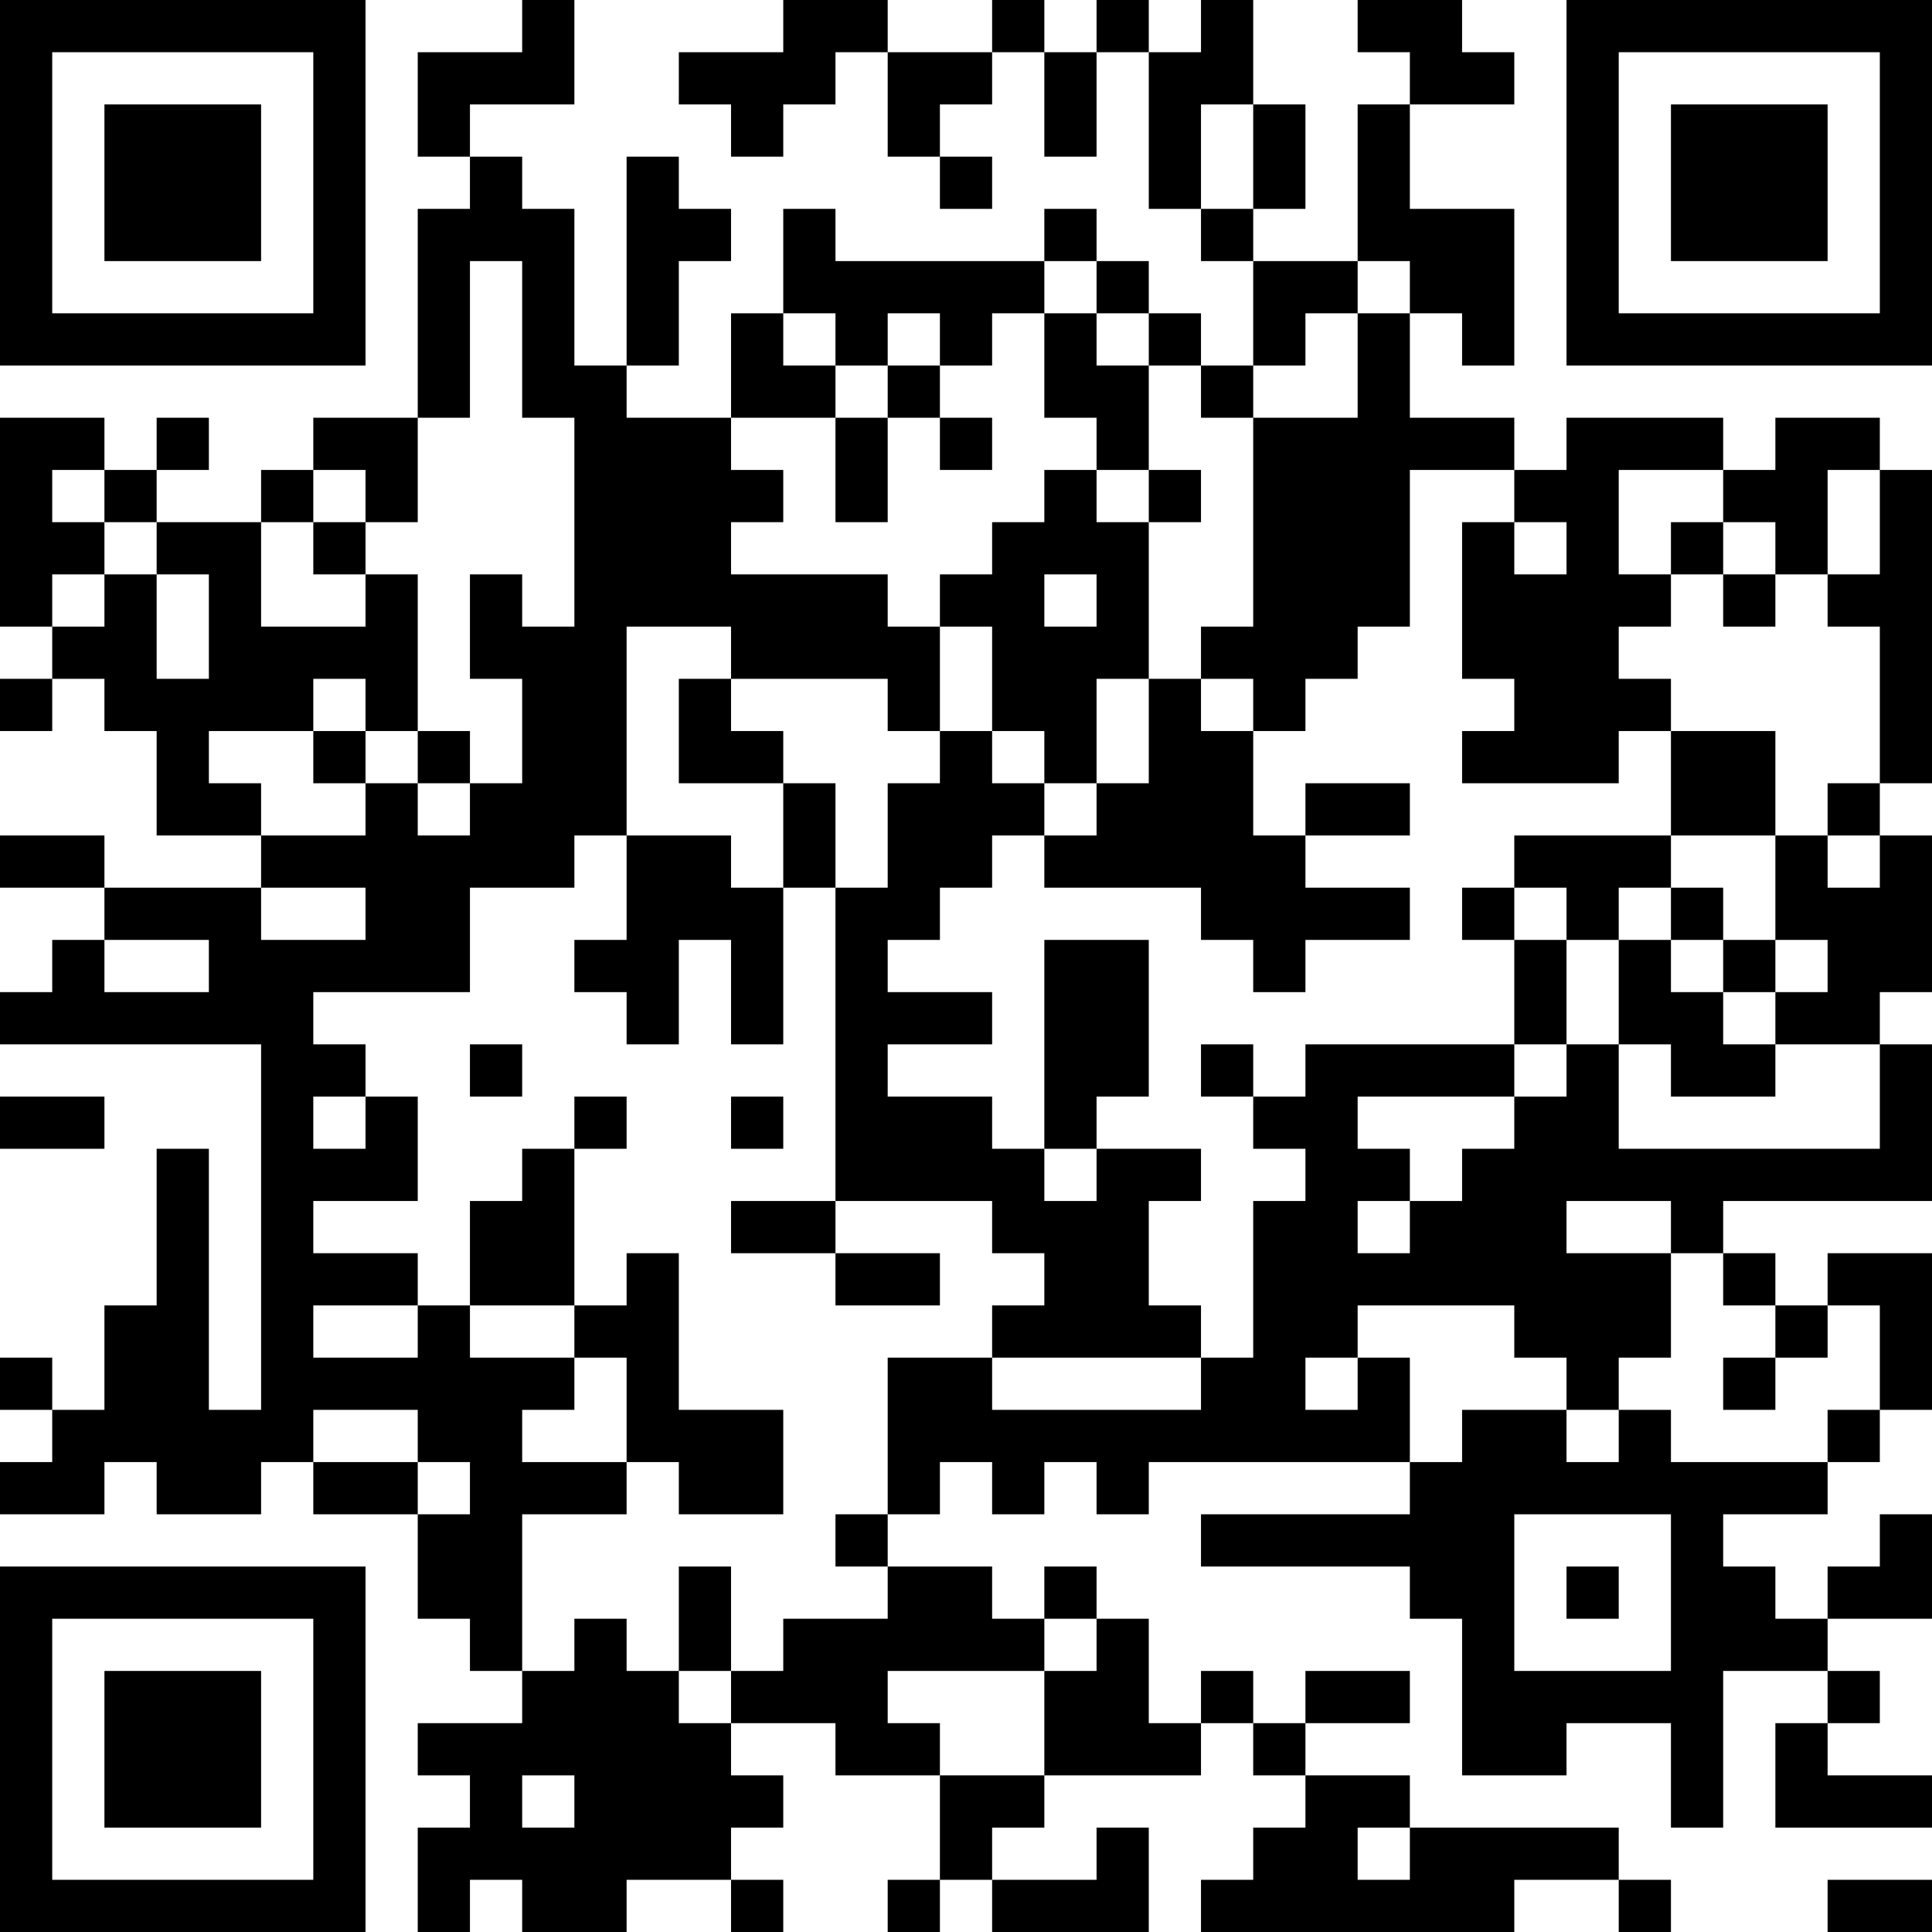 <?xml version="1.0" encoding="UTF-8"?>
<svg xmlns="http://www.w3.org/2000/svg" version="1.1" width="400" height="400" viewBox="0 0 400 400"><rect x="0" y="0" width="400" height="400" fill="#ffffff"/><g transform="scale(10.811)"><g transform="translate(0,0)"><path fill-rule="evenodd" d="M10 0L10 1L8 1L8 3L9 3L9 4L8 4L8 8L6 8L6 9L5 9L5 10L3 10L3 9L4 9L4 8L3 8L3 9L2 9L2 8L0 8L0 12L1 12L1 13L0 13L0 14L1 14L1 13L2 13L2 14L3 14L3 16L5 16L5 17L2 17L2 16L0 16L0 17L2 17L2 18L1 18L1 19L0 19L0 20L5 20L5 27L4 27L4 22L3 22L3 25L2 25L2 27L1 27L1 26L0 26L0 27L1 27L1 28L0 28L0 29L2 29L2 28L3 28L3 29L5 29L5 28L6 28L6 29L8 29L8 31L9 31L9 32L10 32L10 33L8 33L8 34L9 34L9 35L8 35L8 37L9 37L9 36L10 36L10 37L12 37L12 36L14 36L14 37L15 37L15 36L14 36L14 35L15 35L15 34L14 34L14 33L16 33L16 34L18 34L18 36L17 36L17 37L18 37L18 36L19 36L19 37L22 37L22 35L21 35L21 36L19 36L19 35L20 35L20 34L23 34L23 33L24 33L24 34L25 34L25 35L24 35L24 36L23 36L23 37L29 37L29 36L31 36L31 37L32 37L32 36L31 36L31 35L27 35L27 34L25 34L25 33L27 33L27 32L25 32L25 33L24 33L24 32L23 32L23 33L22 33L22 31L21 31L21 30L20 30L20 31L19 31L19 30L17 30L17 29L18 29L18 28L19 28L19 29L20 29L20 28L21 28L21 29L22 29L22 28L27 28L27 29L23 29L23 30L27 30L27 31L28 31L28 34L30 34L30 33L32 33L32 35L33 35L33 32L35 32L35 33L34 33L34 35L37 35L37 34L35 34L35 33L36 33L36 32L35 32L35 31L37 31L37 29L36 29L36 30L35 30L35 31L34 31L34 30L33 30L33 29L35 29L35 28L36 28L36 27L37 27L37 24L35 24L35 25L34 25L34 24L33 24L33 23L37 23L37 20L36 20L36 19L37 19L37 16L36 16L36 15L37 15L37 9L36 9L36 8L34 8L34 9L33 9L33 8L30 8L30 9L29 9L29 8L27 8L27 6L28 6L28 7L29 7L29 4L27 4L27 2L29 2L29 1L28 1L28 0L26 0L26 1L27 1L27 2L26 2L26 5L24 5L24 4L25 4L25 2L24 2L24 0L23 0L23 1L22 1L22 0L21 0L21 1L20 1L20 0L19 0L19 1L17 1L17 0L15 0L15 1L13 1L13 2L14 2L14 3L15 3L15 2L16 2L16 1L17 1L17 3L18 3L18 4L19 4L19 3L18 3L18 2L19 2L19 1L20 1L20 3L21 3L21 1L22 1L22 4L23 4L23 5L24 5L24 7L23 7L23 6L22 6L22 5L21 5L21 4L20 4L20 5L16 5L16 4L15 4L15 6L14 6L14 8L12 8L12 7L13 7L13 5L14 5L14 4L13 4L13 3L12 3L12 7L11 7L11 4L10 4L10 3L9 3L9 2L11 2L11 0ZM23 2L23 4L24 4L24 2ZM9 5L9 8L8 8L8 10L7 10L7 9L6 9L6 10L5 10L5 12L7 12L7 11L8 11L8 14L7 14L7 13L6 13L6 14L4 14L4 15L5 15L5 16L7 16L7 15L8 15L8 16L9 16L9 15L10 15L10 13L9 13L9 11L10 11L10 12L11 12L11 8L10 8L10 5ZM20 5L20 6L19 6L19 7L18 7L18 6L17 6L17 7L16 7L16 6L15 6L15 7L16 7L16 8L14 8L14 9L15 9L15 10L14 10L14 11L17 11L17 12L18 12L18 14L17 14L17 13L14 13L14 12L12 12L12 16L11 16L11 17L9 17L9 19L6 19L6 20L7 20L7 21L6 21L6 22L7 22L7 21L8 21L8 23L6 23L6 24L8 24L8 25L6 25L6 26L8 26L8 25L9 25L9 26L11 26L11 27L10 27L10 28L12 28L12 29L10 29L10 32L11 32L11 31L12 31L12 32L13 32L13 33L14 33L14 32L15 32L15 31L17 31L17 30L16 30L16 29L17 29L17 26L19 26L19 27L23 27L23 26L24 26L24 23L25 23L25 22L24 22L24 21L25 21L25 20L29 20L29 21L26 21L26 22L27 22L27 23L26 23L26 24L27 24L27 23L28 23L28 22L29 22L29 21L30 21L30 20L31 20L31 22L36 22L36 20L34 20L34 19L35 19L35 18L34 18L34 16L35 16L35 17L36 17L36 16L35 16L35 15L36 15L36 12L35 12L35 11L36 11L36 9L35 9L35 11L34 11L34 10L33 10L33 9L31 9L31 11L32 11L32 12L31 12L31 13L32 13L32 14L31 14L31 15L28 15L28 14L29 14L29 13L28 13L28 10L29 10L29 11L30 11L30 10L29 10L29 9L27 9L27 12L26 12L26 13L25 13L25 14L24 14L24 13L23 13L23 12L24 12L24 8L26 8L26 6L27 6L27 5L26 5L26 6L25 6L25 7L24 7L24 8L23 8L23 7L22 7L22 6L21 6L21 5ZM20 6L20 8L21 8L21 9L20 9L20 10L19 10L19 11L18 11L18 12L19 12L19 14L18 14L18 15L17 15L17 17L16 17L16 15L15 15L15 14L14 14L14 13L13 13L13 15L15 15L15 17L14 17L14 16L12 16L12 18L11 18L11 19L12 19L12 20L13 20L13 18L14 18L14 20L15 20L15 17L16 17L16 23L14 23L14 24L16 24L16 25L18 25L18 24L16 24L16 23L19 23L19 24L20 24L20 25L19 25L19 26L23 26L23 25L22 25L22 23L23 23L23 22L21 22L21 21L22 21L22 18L20 18L20 22L19 22L19 21L17 21L17 20L19 20L19 19L17 19L17 18L18 18L18 17L19 17L19 16L20 16L20 17L23 17L23 18L24 18L24 19L25 19L25 18L27 18L27 17L25 17L25 16L27 16L27 15L25 15L25 16L24 16L24 14L23 14L23 13L22 13L22 10L23 10L23 9L22 9L22 7L21 7L21 6ZM17 7L17 8L16 8L16 10L17 10L17 8L18 8L18 9L19 9L19 8L18 8L18 7ZM1 9L1 10L2 10L2 11L1 11L1 12L2 12L2 11L3 11L3 13L4 13L4 11L3 11L3 10L2 10L2 9ZM21 9L21 10L22 10L22 9ZM6 10L6 11L7 11L7 10ZM32 10L32 11L33 11L33 12L34 12L34 11L33 11L33 10ZM20 11L20 12L21 12L21 11ZM21 13L21 15L20 15L20 14L19 14L19 15L20 15L20 16L21 16L21 15L22 15L22 13ZM6 14L6 15L7 15L7 14ZM8 14L8 15L9 15L9 14ZM32 14L32 16L29 16L29 17L28 17L28 18L29 18L29 20L30 20L30 18L31 18L31 20L32 20L32 21L34 21L34 20L33 20L33 19L34 19L34 18L33 18L33 17L32 17L32 16L34 16L34 14ZM5 17L5 18L7 18L7 17ZM29 17L29 18L30 18L30 17ZM31 17L31 18L32 18L32 19L33 19L33 18L32 18L32 17ZM2 18L2 19L4 19L4 18ZM9 20L9 21L10 21L10 20ZM23 20L23 21L24 21L24 20ZM0 21L0 22L2 22L2 21ZM11 21L11 22L10 22L10 23L9 23L9 25L11 25L11 26L12 26L12 28L13 28L13 29L15 29L15 27L13 27L13 24L12 24L12 25L11 25L11 22L12 22L12 21ZM14 21L14 22L15 22L15 21ZM20 22L20 23L21 23L21 22ZM30 23L30 24L32 24L32 26L31 26L31 27L30 27L30 26L29 26L29 25L26 25L26 26L25 26L25 27L26 27L26 26L27 26L27 28L28 28L28 27L30 27L30 28L31 28L31 27L32 27L32 28L35 28L35 27L36 27L36 25L35 25L35 26L34 26L34 25L33 25L33 24L32 24L32 23ZM33 26L33 27L34 27L34 26ZM6 27L6 28L8 28L8 29L9 29L9 28L8 28L8 27ZM29 29L29 32L32 32L32 29ZM13 30L13 32L14 32L14 30ZM30 30L30 31L31 31L31 30ZM20 31L20 32L17 32L17 33L18 33L18 34L20 34L20 32L21 32L21 31ZM10 34L10 35L11 35L11 34ZM26 35L26 36L27 36L27 35ZM35 36L35 37L37 37L37 36ZM0 0L0 7L7 7L7 0ZM1 1L1 6L6 6L6 1ZM2 2L2 5L5 5L5 2ZM30 0L30 7L37 7L37 0ZM31 1L31 6L36 6L36 1ZM32 2L32 5L35 5L35 2ZM0 30L0 37L7 37L7 30ZM1 31L1 36L6 36L6 31ZM2 32L2 35L5 35L5 32Z" fill="#000000"/></g></g></svg>

